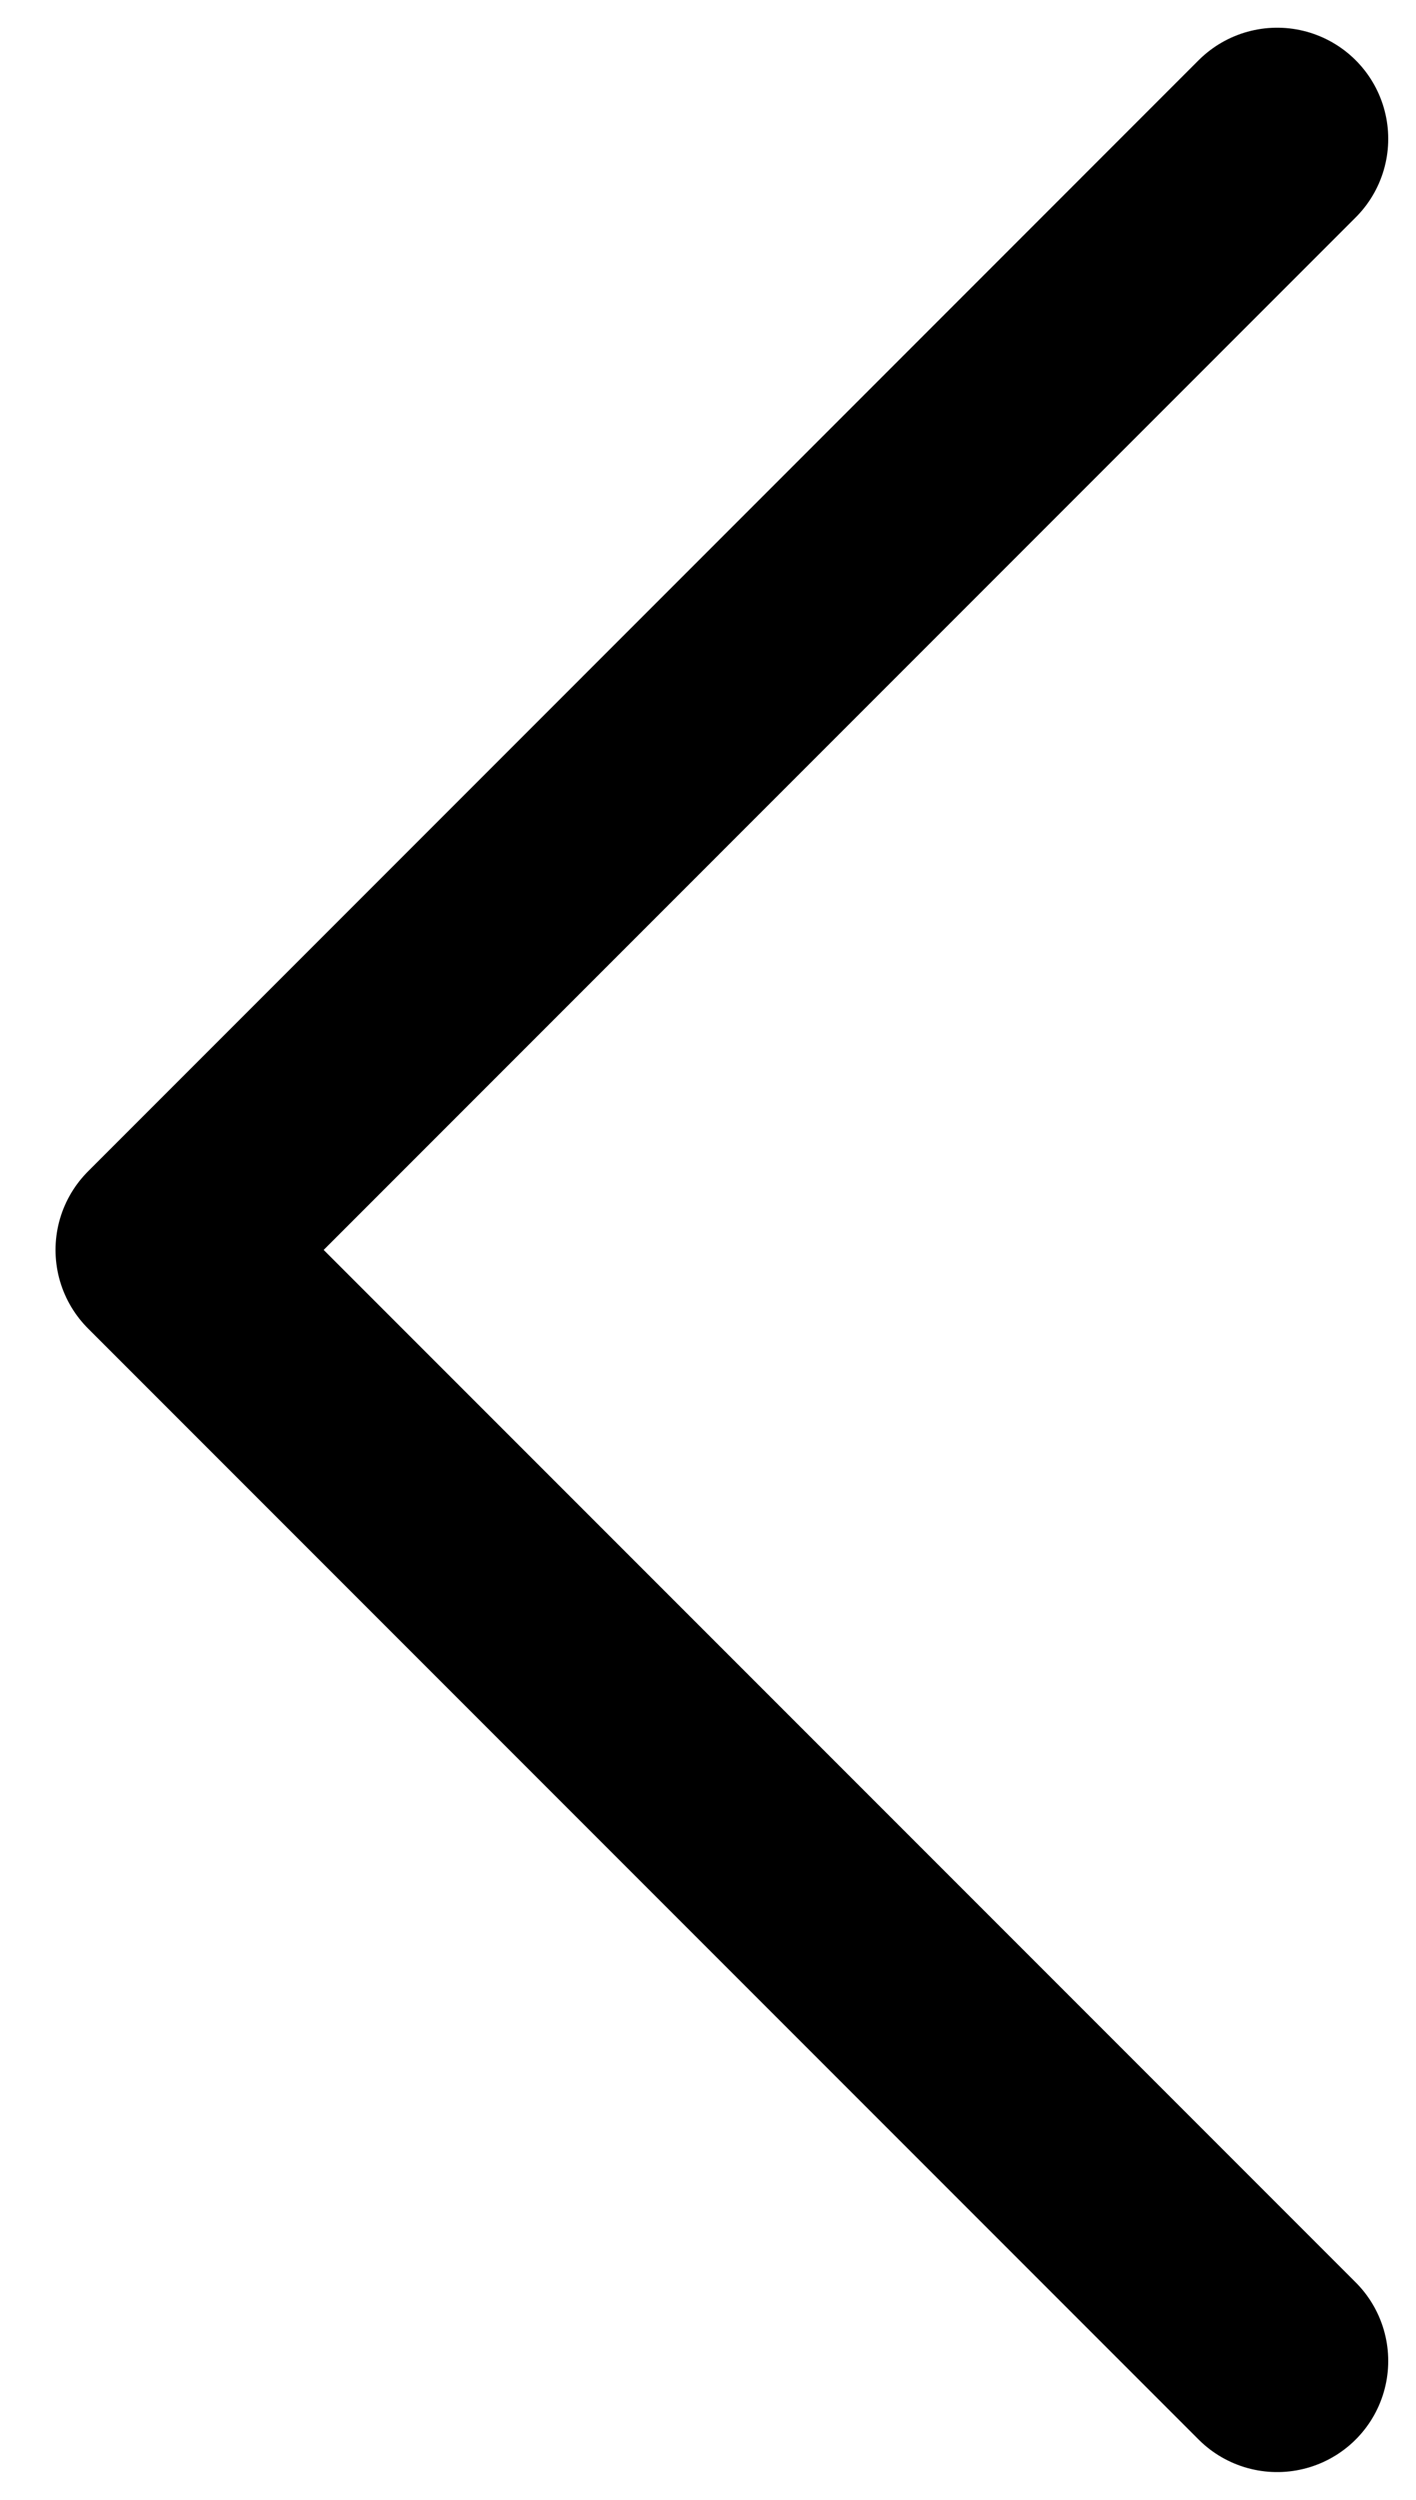 <svg width="17" height="30" viewBox="0 0 17 30" fill="none" xmlns="http://www.w3.org/2000/svg">
<path d="M15.333 1.666L2 15L15.333 28.333" stroke="black" stroke-width="2.667" stroke-linecap="round" stroke-linejoin="round"/>
</svg>
